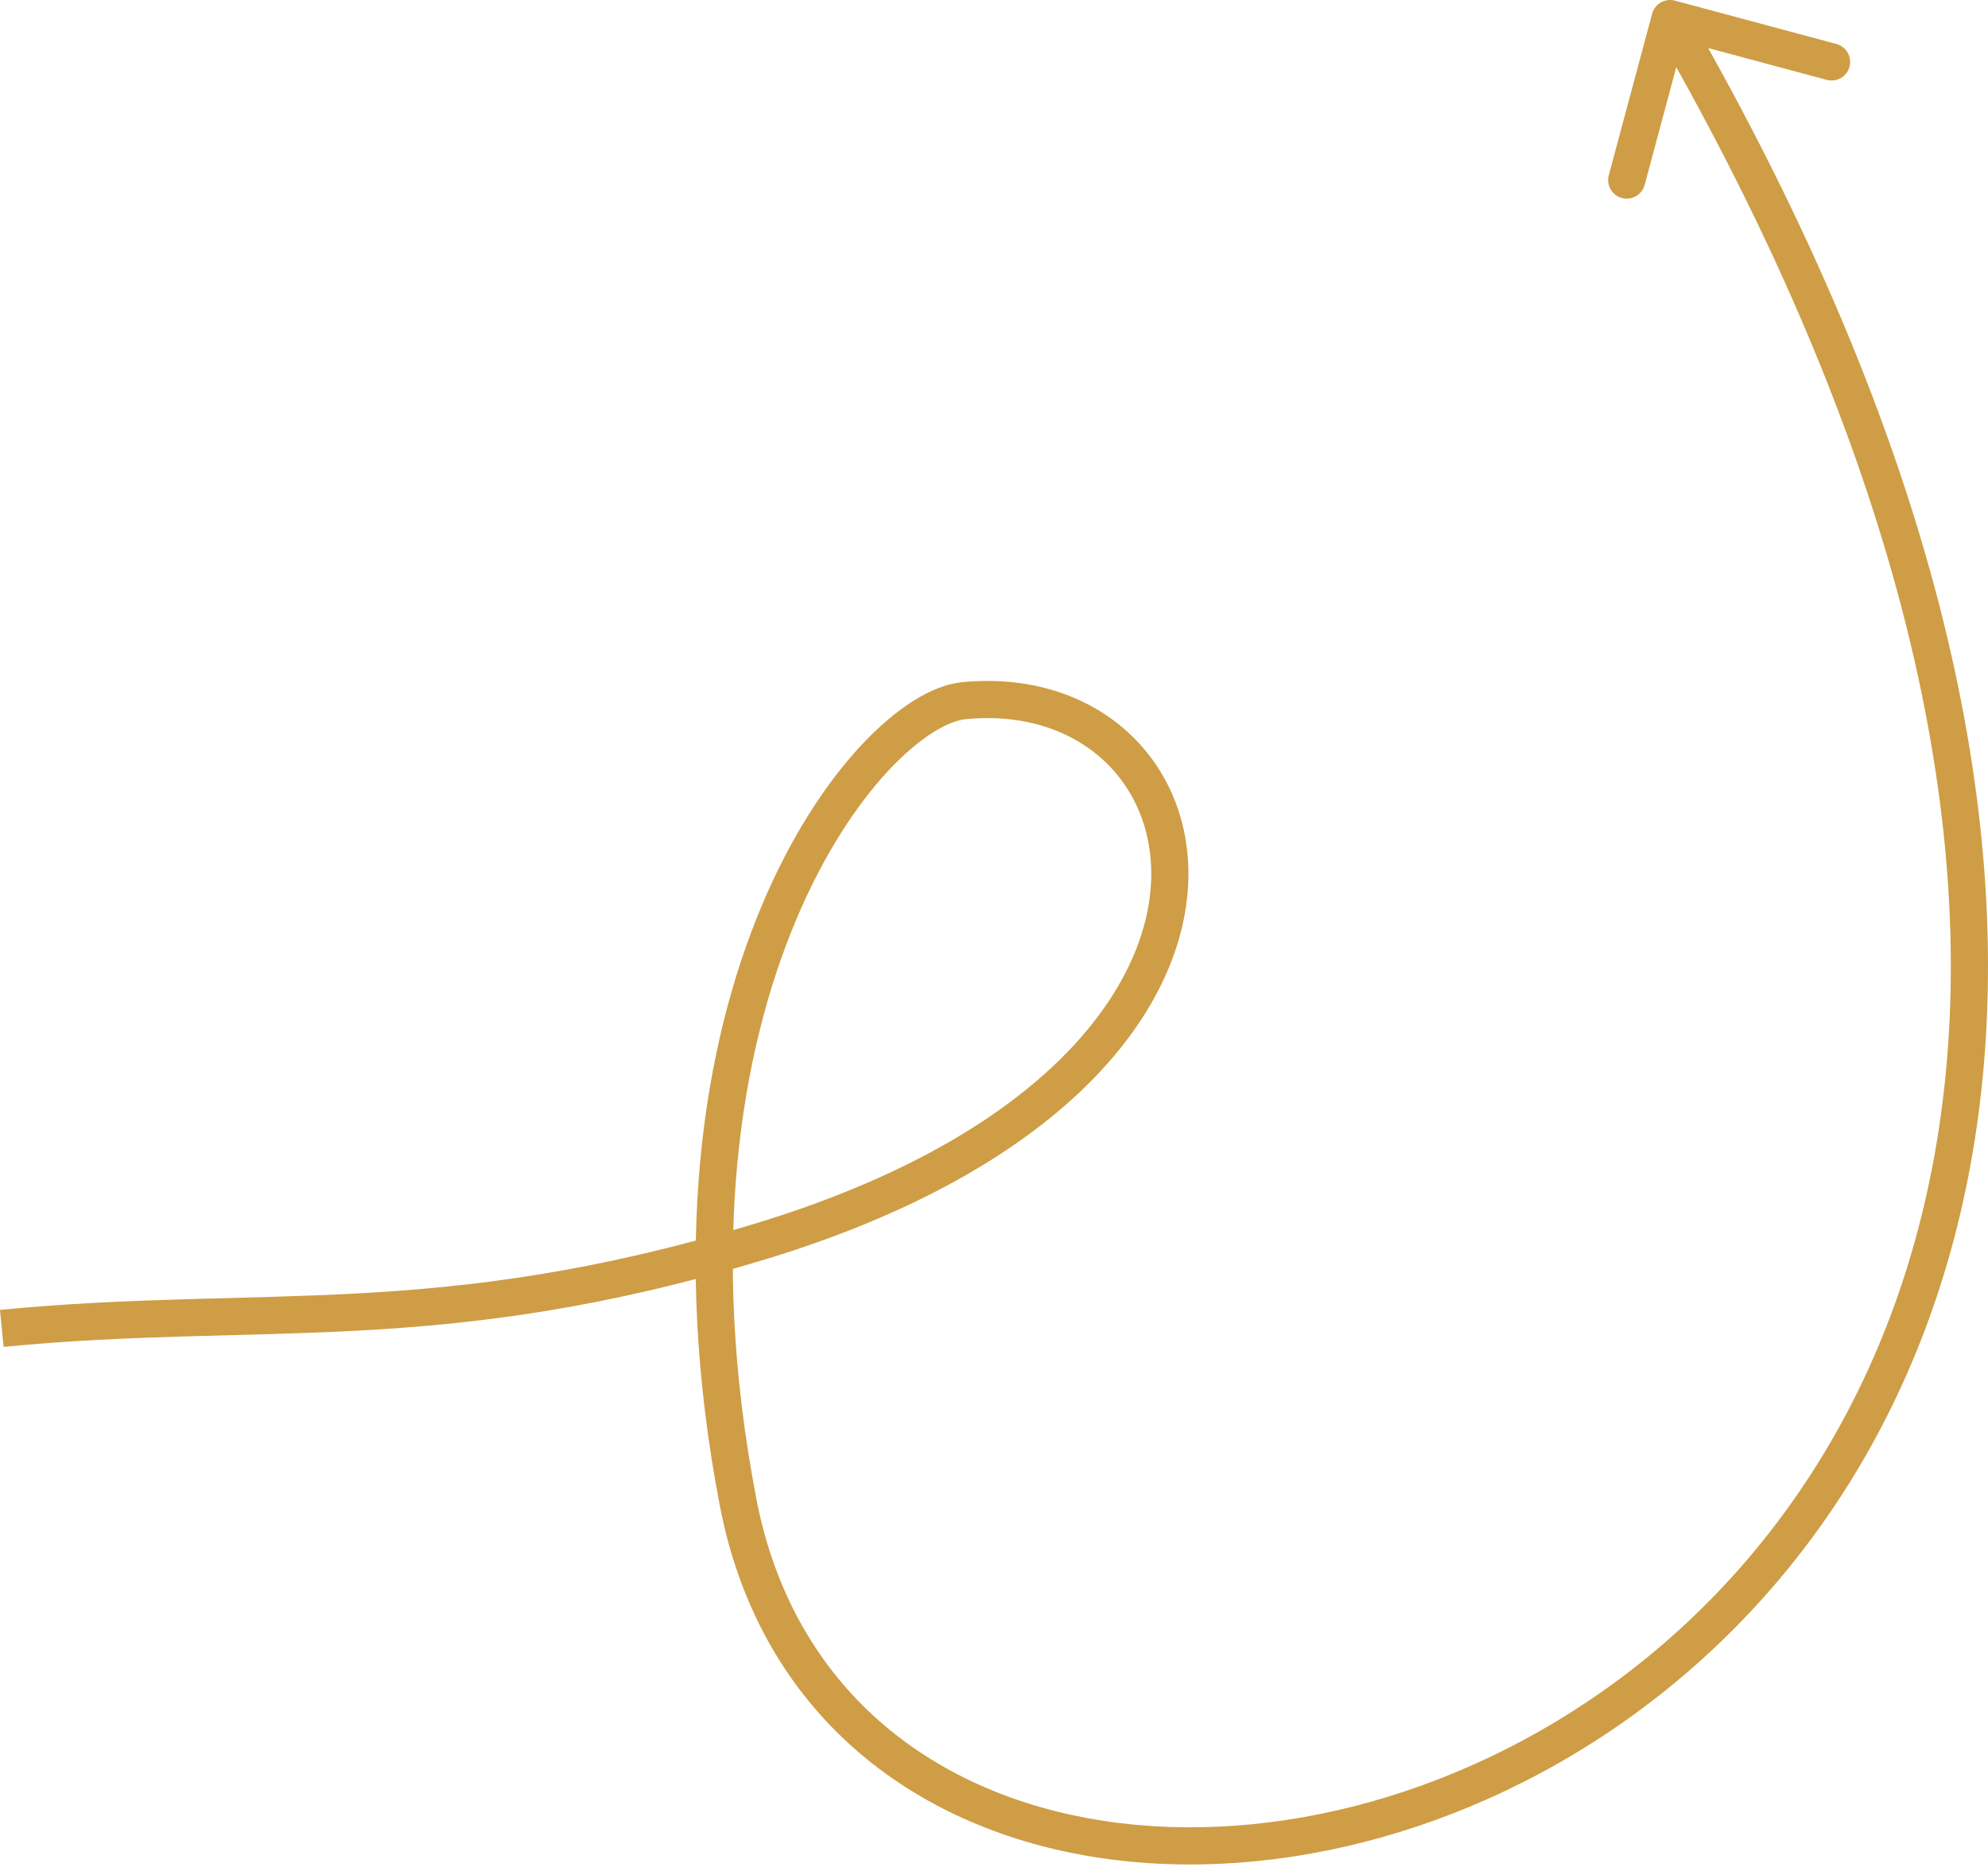 <?xml version="1.0" encoding="UTF-8"?> <svg xmlns="http://www.w3.org/2000/svg" width="428" height="402" viewBox="0 0 428 402" fill="none"> <path d="M163.401 267.381L162.242 263.552L163.401 267.381ZM207.533 150.86L207.147 146.878L207.533 150.86ZM158.863 323.234L154.934 323.984L158.863 323.234ZM360.59 0.137C358.456 -0.435 356.263 0.83 355.69 2.964L346.357 37.734C345.784 39.867 347.049 42.061 349.183 42.634C351.317 43.207 353.511 41.941 354.083 39.808L362.379 8.901L393.286 17.197C395.42 17.77 397.614 16.505 398.186 14.371C398.759 12.237 397.494 10.043 395.36 9.47L360.59 0.137ZM0.771 289.988C28.889 287.265 51.8 287.866 77.343 286.478C102.679 285.101 129.682 281.766 164.56 271.209L162.242 263.552C128.1 273.887 101.749 277.139 76.909 278.489C52.275 279.828 28.188 279.296 -0 282.025L0.771 289.988ZM164.56 271.209C225.158 252.867 252.127 221.528 255.497 193.957C257.181 180.178 252.866 167.593 244.068 158.83C235.268 150.065 222.278 145.413 207.147 146.878L207.918 154.841C220.941 153.58 231.493 157.596 238.423 164.499C245.356 171.404 248.961 181.488 247.556 192.986C244.747 215.969 221.497 245.617 162.242 263.552L164.56 271.209ZM207.147 146.878C200.539 147.518 192.77 152.575 185.409 160.469C177.882 168.539 170.233 180.151 163.964 195.086C151.411 224.994 144.319 268.397 154.934 323.984L162.792 322.483C152.449 268.319 159.443 226.527 171.341 198.182C177.297 183.991 184.464 173.212 191.259 165.925C198.22 158.461 204.278 155.194 207.918 154.841L207.147 146.878ZM154.934 323.984C163.215 367.346 194.541 392.349 232.891 399.366C271.07 406.351 316.286 395.599 353.527 367.856C390.856 340.047 420.226 295.138 426.677 233.768C433.122 172.453 416.667 95.021 363.018 2.002L356.088 5.999C409.159 98.015 424.941 173.756 418.721 232.931C412.506 292.051 384.308 334.948 348.747 361.44C313.099 387.998 270.104 398.042 234.331 391.496C198.73 384.982 170.363 362.128 162.792 322.483L154.934 323.984Z" fill="#CE9D45"></path> </svg> 